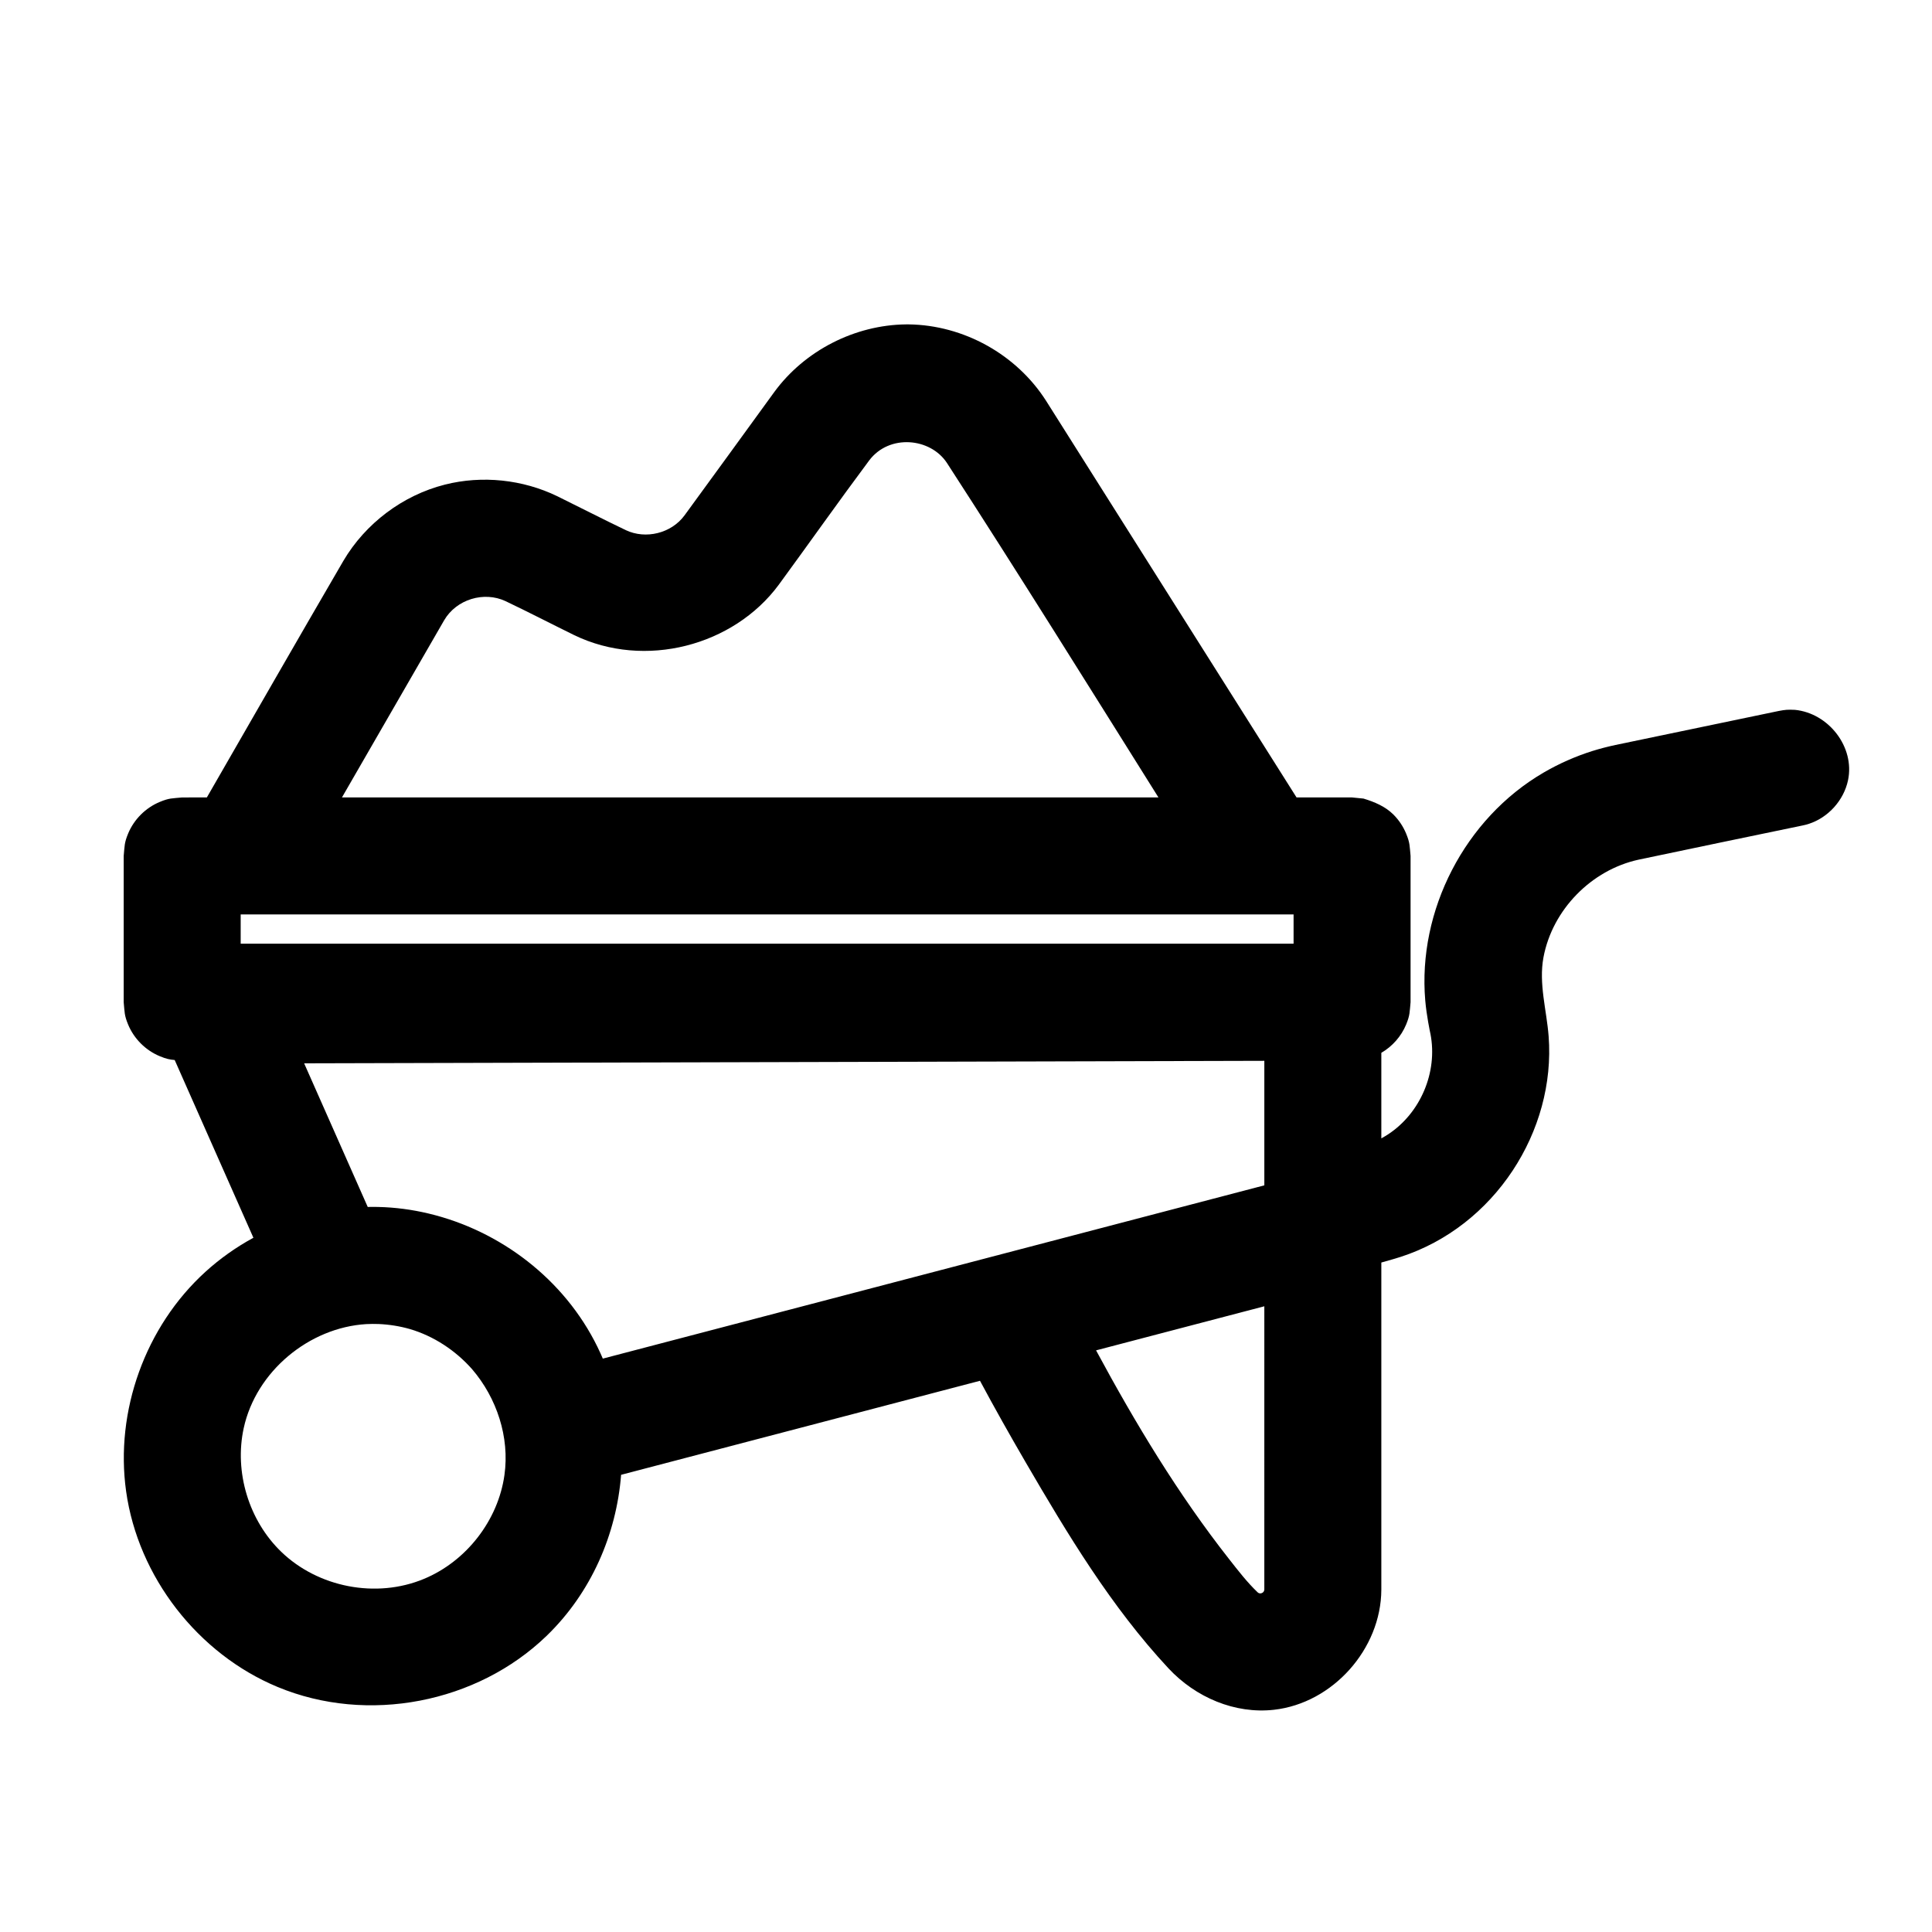 <?xml version="1.0" encoding="UTF-8"?>
<!-- Uploaded to: ICON Repo, www.svgrepo.com, Generator: ICON Repo Mixer Tools -->
<svg fill="#000000" width="800px" height="800px" version="1.1" viewBox="144 144 512 512" xmlns="http://www.w3.org/2000/svg">
 <path d="m198.82 355.33c12.035-20.902 24.027-41.828 36.164-62.672 5.844-9.945 15.758-17.41 26.922-20.23 9.871-2.504 20.641-1.355 29.785 3.078 6.078 2.984 12.09 6.09 18.199 9.008 5.215 2.457 11.984 0.859 15.5-3.91 7.969-10.879 15.867-21.809 23.805-32.715 8.039-10.977 21.34-17.789 34.957-17.922h0.672c14.527 0.188 28.555 7.938 36.414 20.277l66.363 105.09h14.715c1.004 0.094 2.012 0.195 3.019 0.297 2.945 0.891 5.793 2.094 7.938 4.238 1.441 1.441 2.582 3.148 3.363 5.031 1.039 2.519 0.918 3.262 1.18 5.938v38.754c-0.262 2.668-0.141 3.41-1.18 5.93-1.301 3.133-3.648 5.789-6.57 7.488v22.672c0.633-0.344 1.254-0.715 1.852-1.109 8.488-5.598 13.145-16.387 11.168-26.578-0.039-0.188-0.094-0.434-0.094-0.434s-0.945-4.434-1.285-8.41c-2.047-23.805 10.465-48.242 31.383-60.418 4.07-2.371 8.402-4.285 12.891-5.703 2.008-0.629 4.047-1.156 6.117-1.598l43.316-9.023c1.738-0.316 2.234-0.379 4.25-0.293 8.922 0.875 15.941 9.844 14.082 18.664-1.117 5.285-5.199 9.852-10.355 11.539-0.719 0.234-0.914 0.266-1.648 0.434-14.504 3.023-29.012 6-43.508 9.07-12.457 2.711-22.824 13.215-25.199 25.879-1.301 6.961 0.848 14.055 1.367 20.914 1.93 25.098-14.316 50.426-39.246 58.48-0.656 0.215-1.324 0.41-1.984 0.605l-3.106 0.883v86.723c-0.07 15.629-12.805 30.051-28.477 31.805-10.324 1.145-20.719-3.258-27.93-10.984-15.137-16.254-26.699-35.453-37.922-54.73-4.125-7.09-8.156-14.246-12.031-21.477l-95.109 24.918c-1.242 15.789-7.93 31.277-19.781 42.715-18.363 17.727-47.328 23.465-71.277 13.496-21.105-8.781-36.949-29.168-40.121-51.852-2.969-21.207 5.062-43.656 21.031-58.164 3.859-3.512 8.137-6.527 12.703-9.016l-20.859-47.102c-1.293-0.117-2.184-0.277-3.945-1.008-3.766-1.559-6.836-4.629-8.395-8.387-1.039-2.519-0.914-3.262-1.176-5.93v-38.754c0.262-2.676 0.137-3.418 1.176-5.938 1.559-3.758 4.629-6.828 8.395-8.387 2.512-1.047 3.258-0.922 5.93-1.18zm280.24 134.85-44.59 11.68c10.406 19.324 21.762 38.152 35.25 55.312 2.402 3.055 4.758 6.129 7.602 8.844 0.59 0.551 1.73 0.148 1.738-0.789zm-234.71 4.699c-1.094-0.039-2.191-0.031-3.285 0.023-15.176 0.914-29.207 12.547-32.477 27.555-2.543 11.656 1.355 24.5 9.945 32.785 9.727 9.395 25.113 12.477 37.832 7.176 11.215-4.664 19.641-15.484 21.32-27.531 1.406-9.988-2.012-20.398-8.594-28.059-4.402-4.961-10.129-8.742-16.473-10.617-2.695-0.77-5.484-1.211-8.27-1.332zm58.832 7.867c0.191 0.434 0.387 0.867 0.57 1.301l175.31-45.918v-33c-84.82 0.223-169.64 0.441-254.46 0.664l16.852 38.066c0.332-0.008 0.66-0.016 0.992-0.016h0.117 0.465 0.309c0.305 0 0.605 0.008 0.906 0.016 4.496 0.102 8.977 0.695 13.348 1.742 18.953 4.512 35.957 17.402 44.738 35.328 0.297 0.598 0.574 1.203 0.855 1.816zm183.63-116.41h-279.03v7.754h279.03zm-35.809-31.004c-18.578-29.629-37.059-59.316-56.07-88.668-4.387-6.652-15.246-7.699-20.57-0.668-8.125 10.898-15.961 22.012-23.996 32.988-11.961 16.176-35.477 22.41-54.211 13.324-6.078-2.984-12.094-6.102-18.199-9.008-5.66-2.648-12.984-0.535-16.27 5.109l-27.066 46.922z"/>
</svg>